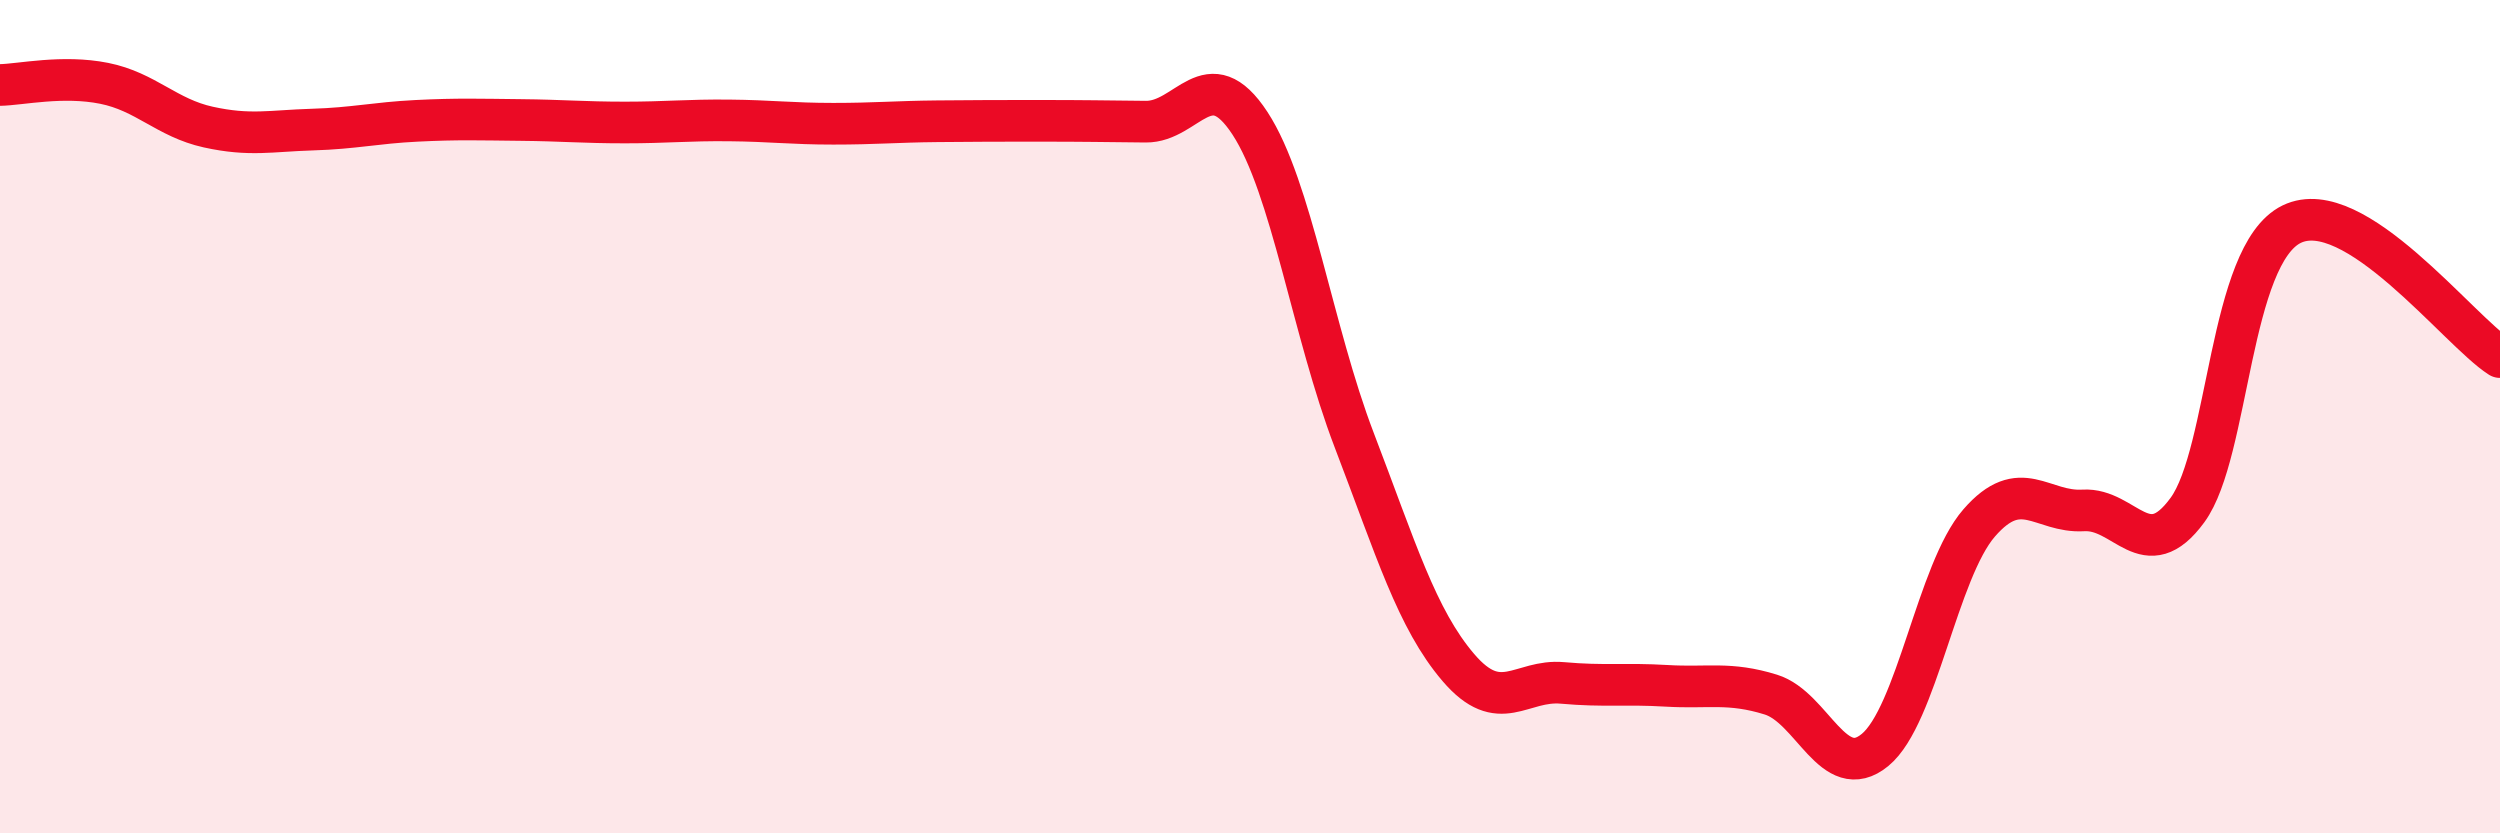 
    <svg width="60" height="20" viewBox="0 0 60 20" xmlns="http://www.w3.org/2000/svg">
      <path
        d="M 0,2.04 C 0.5,2.03 1.5,1.8 2.5,2 C 3.5,2.2 4,2.83 5,3.05 C 6,3.27 6.5,3.14 7.5,3.11 C 8.5,3.08 9,2.95 10,2.9 C 11,2.85 11.5,2.87 12.5,2.88 C 13.5,2.89 14,2.94 15,2.94 C 16,2.94 16.5,2.88 17.5,2.89 C 18.5,2.9 19,2.97 20,2.97 C 21,2.97 21.5,2.92 22.5,2.91 C 23.5,2.9 24,2.9 25,2.9 C 26,2.9 26.5,2.91 27.5,2.92 C 28.5,2.93 29,1.43 30,2.96 C 31,4.49 31.5,7.95 32.5,10.56 C 33.5,13.17 34,14.85 35,16.02 C 36,17.19 36.5,16.3 37.5,16.39 C 38.5,16.48 39,16.4 40,16.46 C 41,16.52 41.5,16.36 42.5,16.67 C 43.5,16.98 44,18.82 45,18 C 46,17.18 46.5,13.7 47.5,12.55 C 48.5,11.4 49,12.31 50,12.25 C 51,12.19 51.5,13.61 52.5,12.24 C 53.5,10.87 53.5,6.11 55,5.38 C 56.5,4.65 59,7.93 60,8.57L60 20L0 20Z"
        fill="#EB0A25"
        opacity="0.1"
        stroke-linecap="round"
        stroke-linejoin="round"
      />
      <path
        d="M 0,2.04 C 0.5,2.03 1.5,1.8 2.5,2 C 3.5,2.2 4,2.83 5,3.05 C 6,3.27 6.5,3.14 7.5,3.11 C 8.5,3.08 9,2.95 10,2.9 C 11,2.85 11.5,2.87 12.5,2.88 C 13.5,2.89 14,2.94 15,2.94 C 16,2.94 16.5,2.88 17.5,2.89 C 18.5,2.9 19,2.97 20,2.97 C 21,2.97 21.5,2.92 22.5,2.91 C 23.5,2.9 24,2.9 25,2.9 C 26,2.9 26.5,2.91 27.5,2.92 C 28.5,2.93 29,1.43 30,2.96 C 31,4.49 31.5,7.95 32.5,10.56 C 33.5,13.17 34,14.85 35,16.02 C 36,17.19 36.5,16.3 37.5,16.39 C 38.5,16.48 39,16.4 40,16.46 C 41,16.52 41.5,16.36 42.5,16.67 C 43.5,16.98 44,18.82 45,18 C 46,17.18 46.5,13.7 47.5,12.55 C 48.5,11.4 49,12.31 50,12.25 C 51,12.19 51.5,13.61 52.5,12.24 C 53.5,10.87 53.5,6.11 55,5.38 C 56.5,4.65 59,7.93 60,8.57"
        stroke="#EB0A25"
        stroke-width="1"
        fill="none"
        stroke-linecap="round"
        stroke-linejoin="round"
      />
    </svg>
  